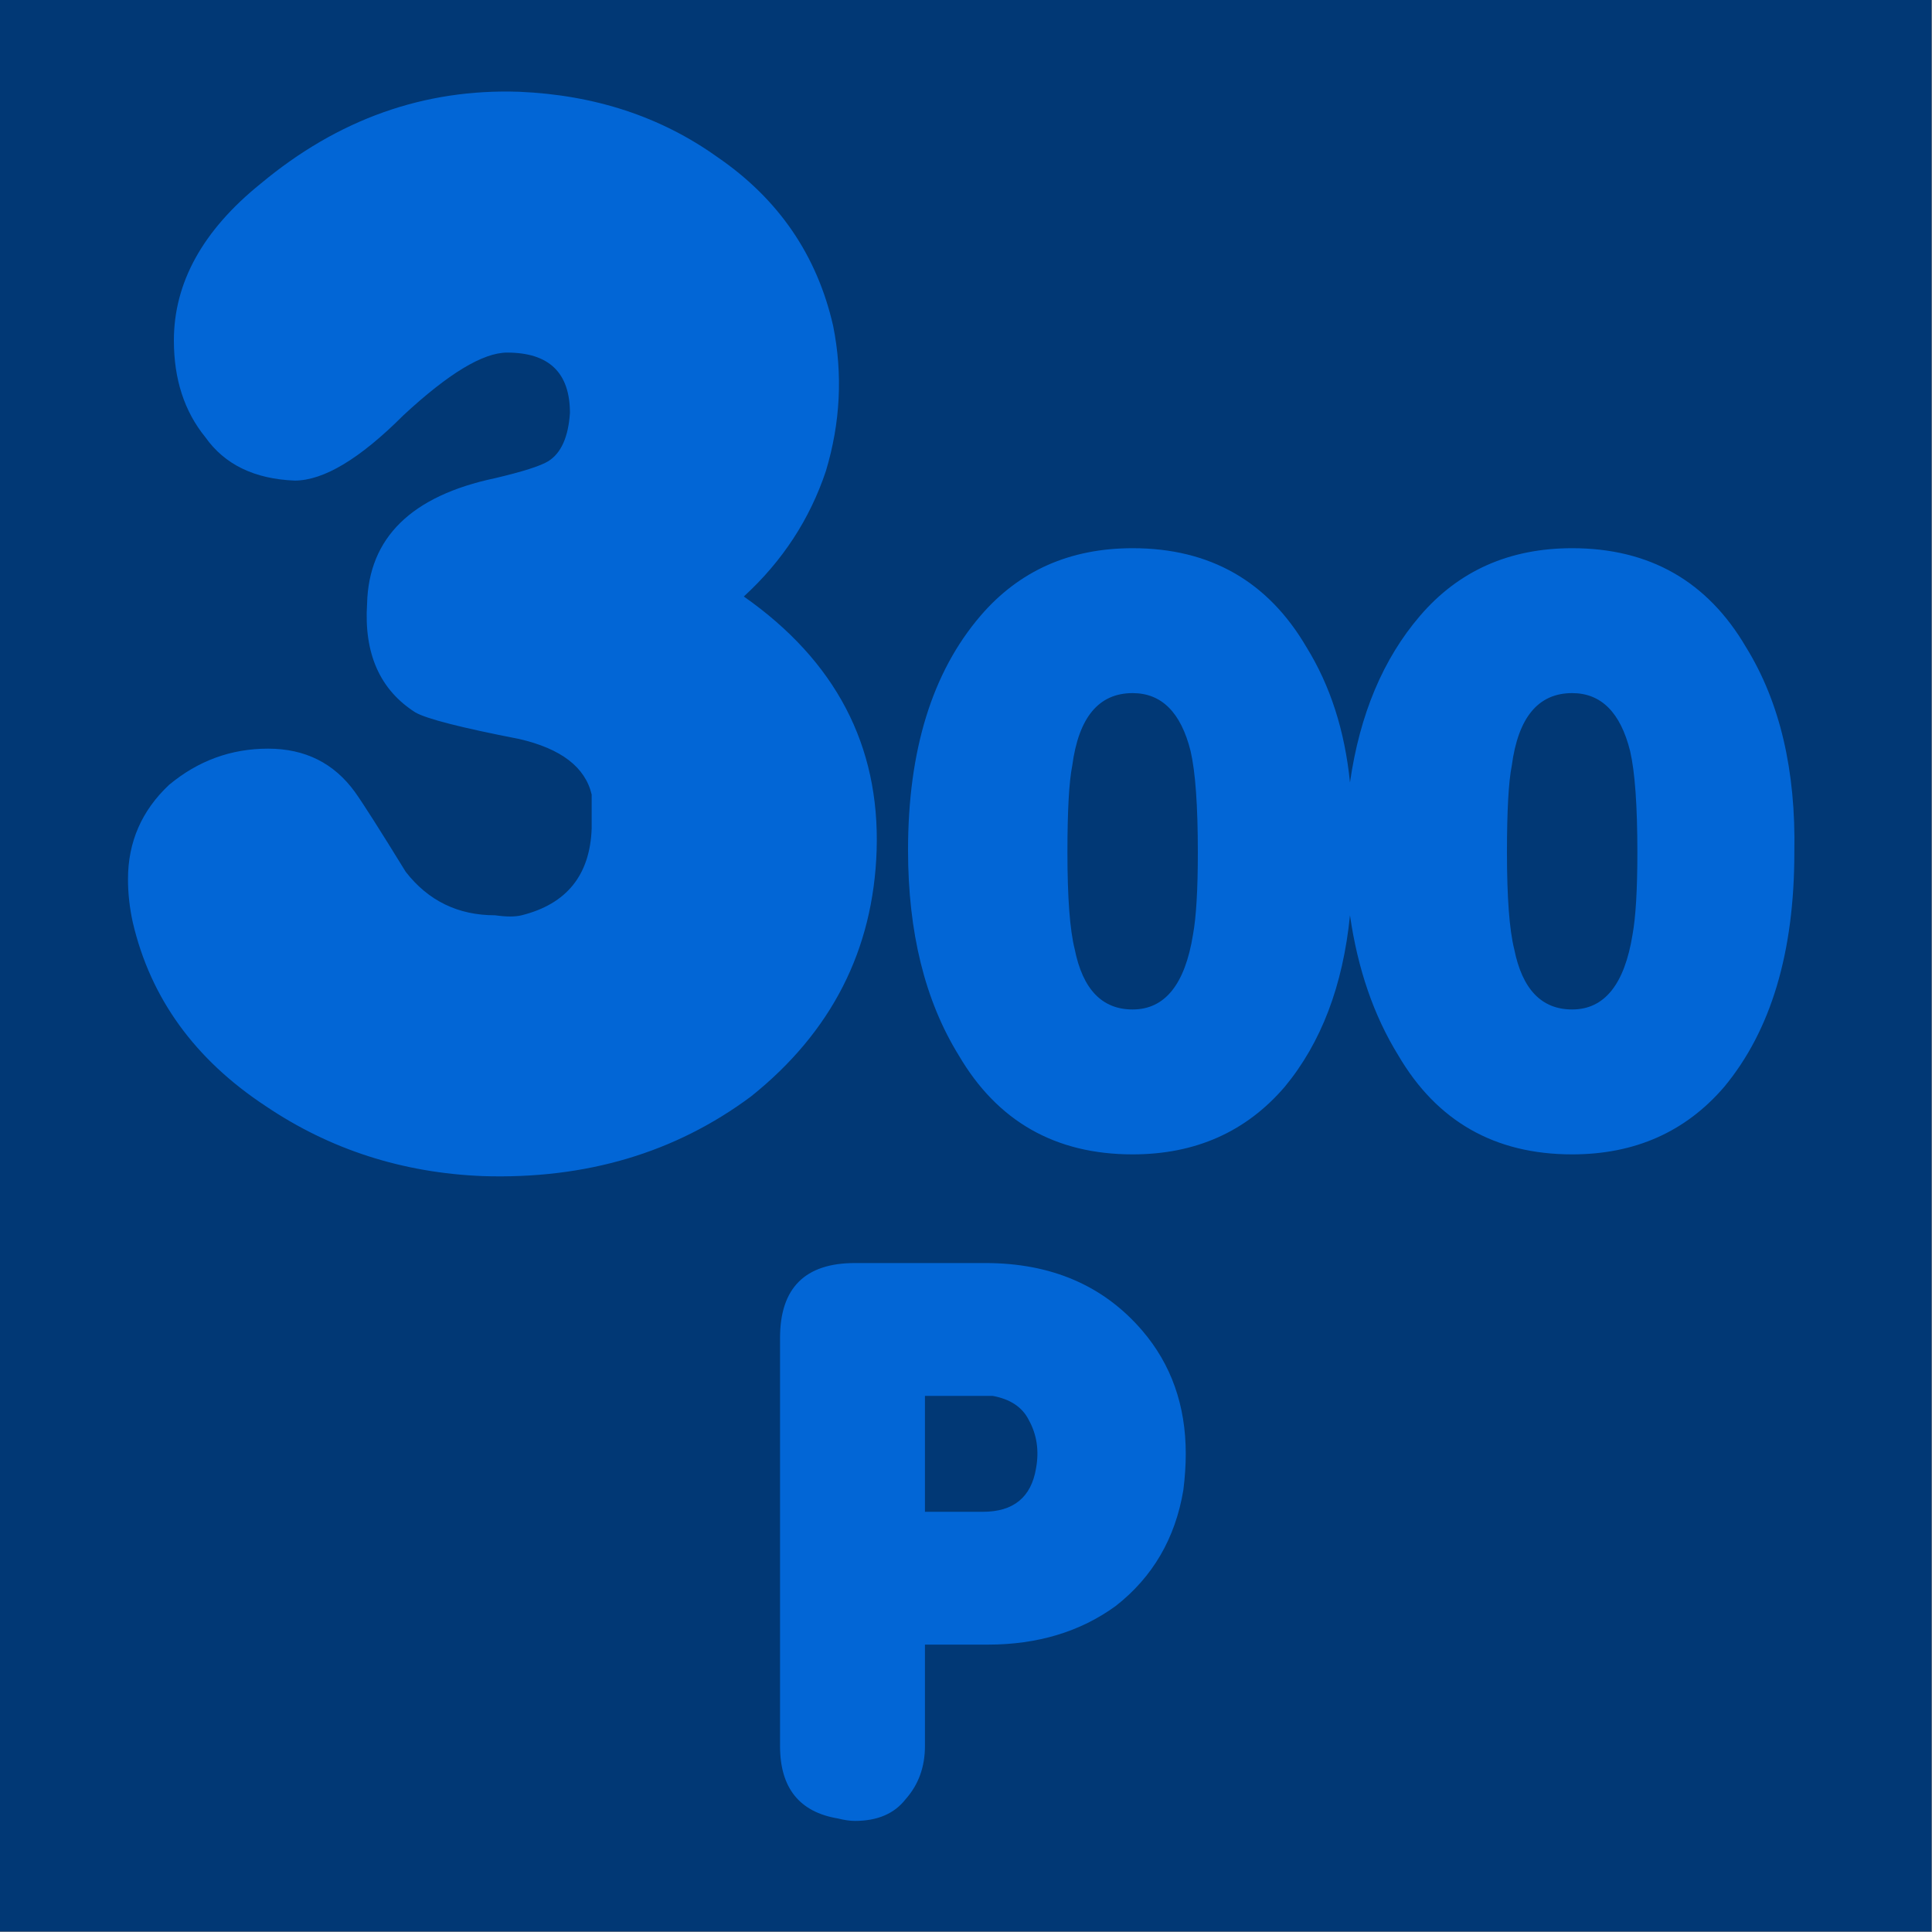 <?xml version="1.0" encoding="utf-8"?><svg id="icoGameOptions-07" image-rendering="auto" baseProfile="basic" version="1.1" x="0px" y="0px" width="40" height="40" xmlns="http://www.w3.org/2000/svg" xmlns:xlink="http://www.w3.org/1999/xlink"><g id="000----EXPORT-ALL_mcMatchIcon-7-300" overflow="visible"><g id="0-Comun_SkinColor_skinColor1" transform="matrix(1.333 0 0 1.333 0 0)"><path fill="#0266D6" stroke="none" d="M0 0L0 30 30 30 30 0 0 0Z"/></g><path fill="#000" fill-opacity=".450" stroke="none" d="M40 0L0 0 0 40 40 40 40 0M27.05 13.4Q27.789 14.596 27.95 16.2 28.253 14.087 29.4 12.75 30.6 11.35 32.55 11.35 34.95 11.35 36.15 13.4 37.2 15.1 37.15 17.65 37.15 20.75 35.7 22.5 34.5 23.9 32.55 23.9 30.15 23.9 28.95 21.85 28.190 20.619 27.95 18.95 27.732 21.133 26.6 22.5 25.4 23.9 23.45 23.9 21.05 23.9 19.85 21.85 18.8 20.15 18.8 17.6 18.8 14.5 20.3 12.75 21.5 11.35 23.45 11.35 25.85 11.35 27.05 13.4M17.1 9.75Q16.6 11.25 15.4 12.35 18.25 14.35 18.15 17.6 18.05 20.7 15.55 22.7 13.2 24.45 10 24.35 7.5 24.25 5.5 22.9 3.3 21.45 2.75 19.1 2.65 18.65 2.65 18.2 2.65 17.05 3.5 16.25 4.4 15.5 5.55 15.5 6.7 15.5 7.35 16.4 7.6 16.75 8.4 18.05 9.1 18.95 10.25 18.95 10.6 19 10.8 18.95 12.2 18.6 12.25 17.15 12.25 16.7 12.25 16.45 12.05 15.6 10.75 15.3 8.95 14.95 8.6 14.75 7.5 14.05 7.6 12.5 7.65 10.45 10.25 9.9 11.1 9.7 11.35 9.55 11.75 9.3 11.8 8.55 11.8 7.3 10.5 7.3 9.75 7.3 8.35 8.6 7 9.95 6.1 9.95 4.85 9.9 4.25 9.05 3.6 8.25 3.6 7.05 3.6 5.25 5.4 3.8 7.8 1.8 10.75 1.9 13.1 2 14.85 3.25 16.75 4.55 17.25 6.75 17.55 8.25 17.1 9.75M16.15 27.7Q16.15 26.15 17.7 26.15L20.4 26.15Q22.45 26.15 23.65 27.55 24.55 28.6 24.55 30.1 24.55 30.45 24.5 30.85 24.25 32.35 23.1 33.25 22 34.05 20.45 34.05L19.15 34.05 19.15 36.15Q19.15 36.8 18.75 37.25 18.4 37.7 17.7 37.7 17.55 37.7 17.35 37.65 16.15 37.45 16.15 36.15L16.15 27.7M19.15 28.9L19.15 31.3 20.35 31.3Q21.3 31.3 21.45 30.4 21.55 29.85 21.3 29.4 21.1 29 20.55 28.9 20.45 28.9 20.35 28.9L19.15 28.9M33.75 15.55Q33.45 14.35 32.55 14.35 31.5 14.35 31.3 15.85 31.2 16.35 31.2 17.65 31.2 19.05 31.35 19.65 31.6 20.9 32.55 20.9 33.55 20.9 33.8 19.35 33.9 18.8 33.9 17.65 33.9 16.2 33.75 15.55M24.65 15.55Q24.35 14.35 23.45 14.35 22.4 14.35 22.2 15.85 22.1 16.35 22.1 17.65 22.1 19.05 22.25 19.65 22.5 20.9 23.45 20.9 24.45 20.9 24.7 19.35 24.8 18.8 24.8 17.65 24.8 16.2 24.65 15.55Z"/></g></svg>